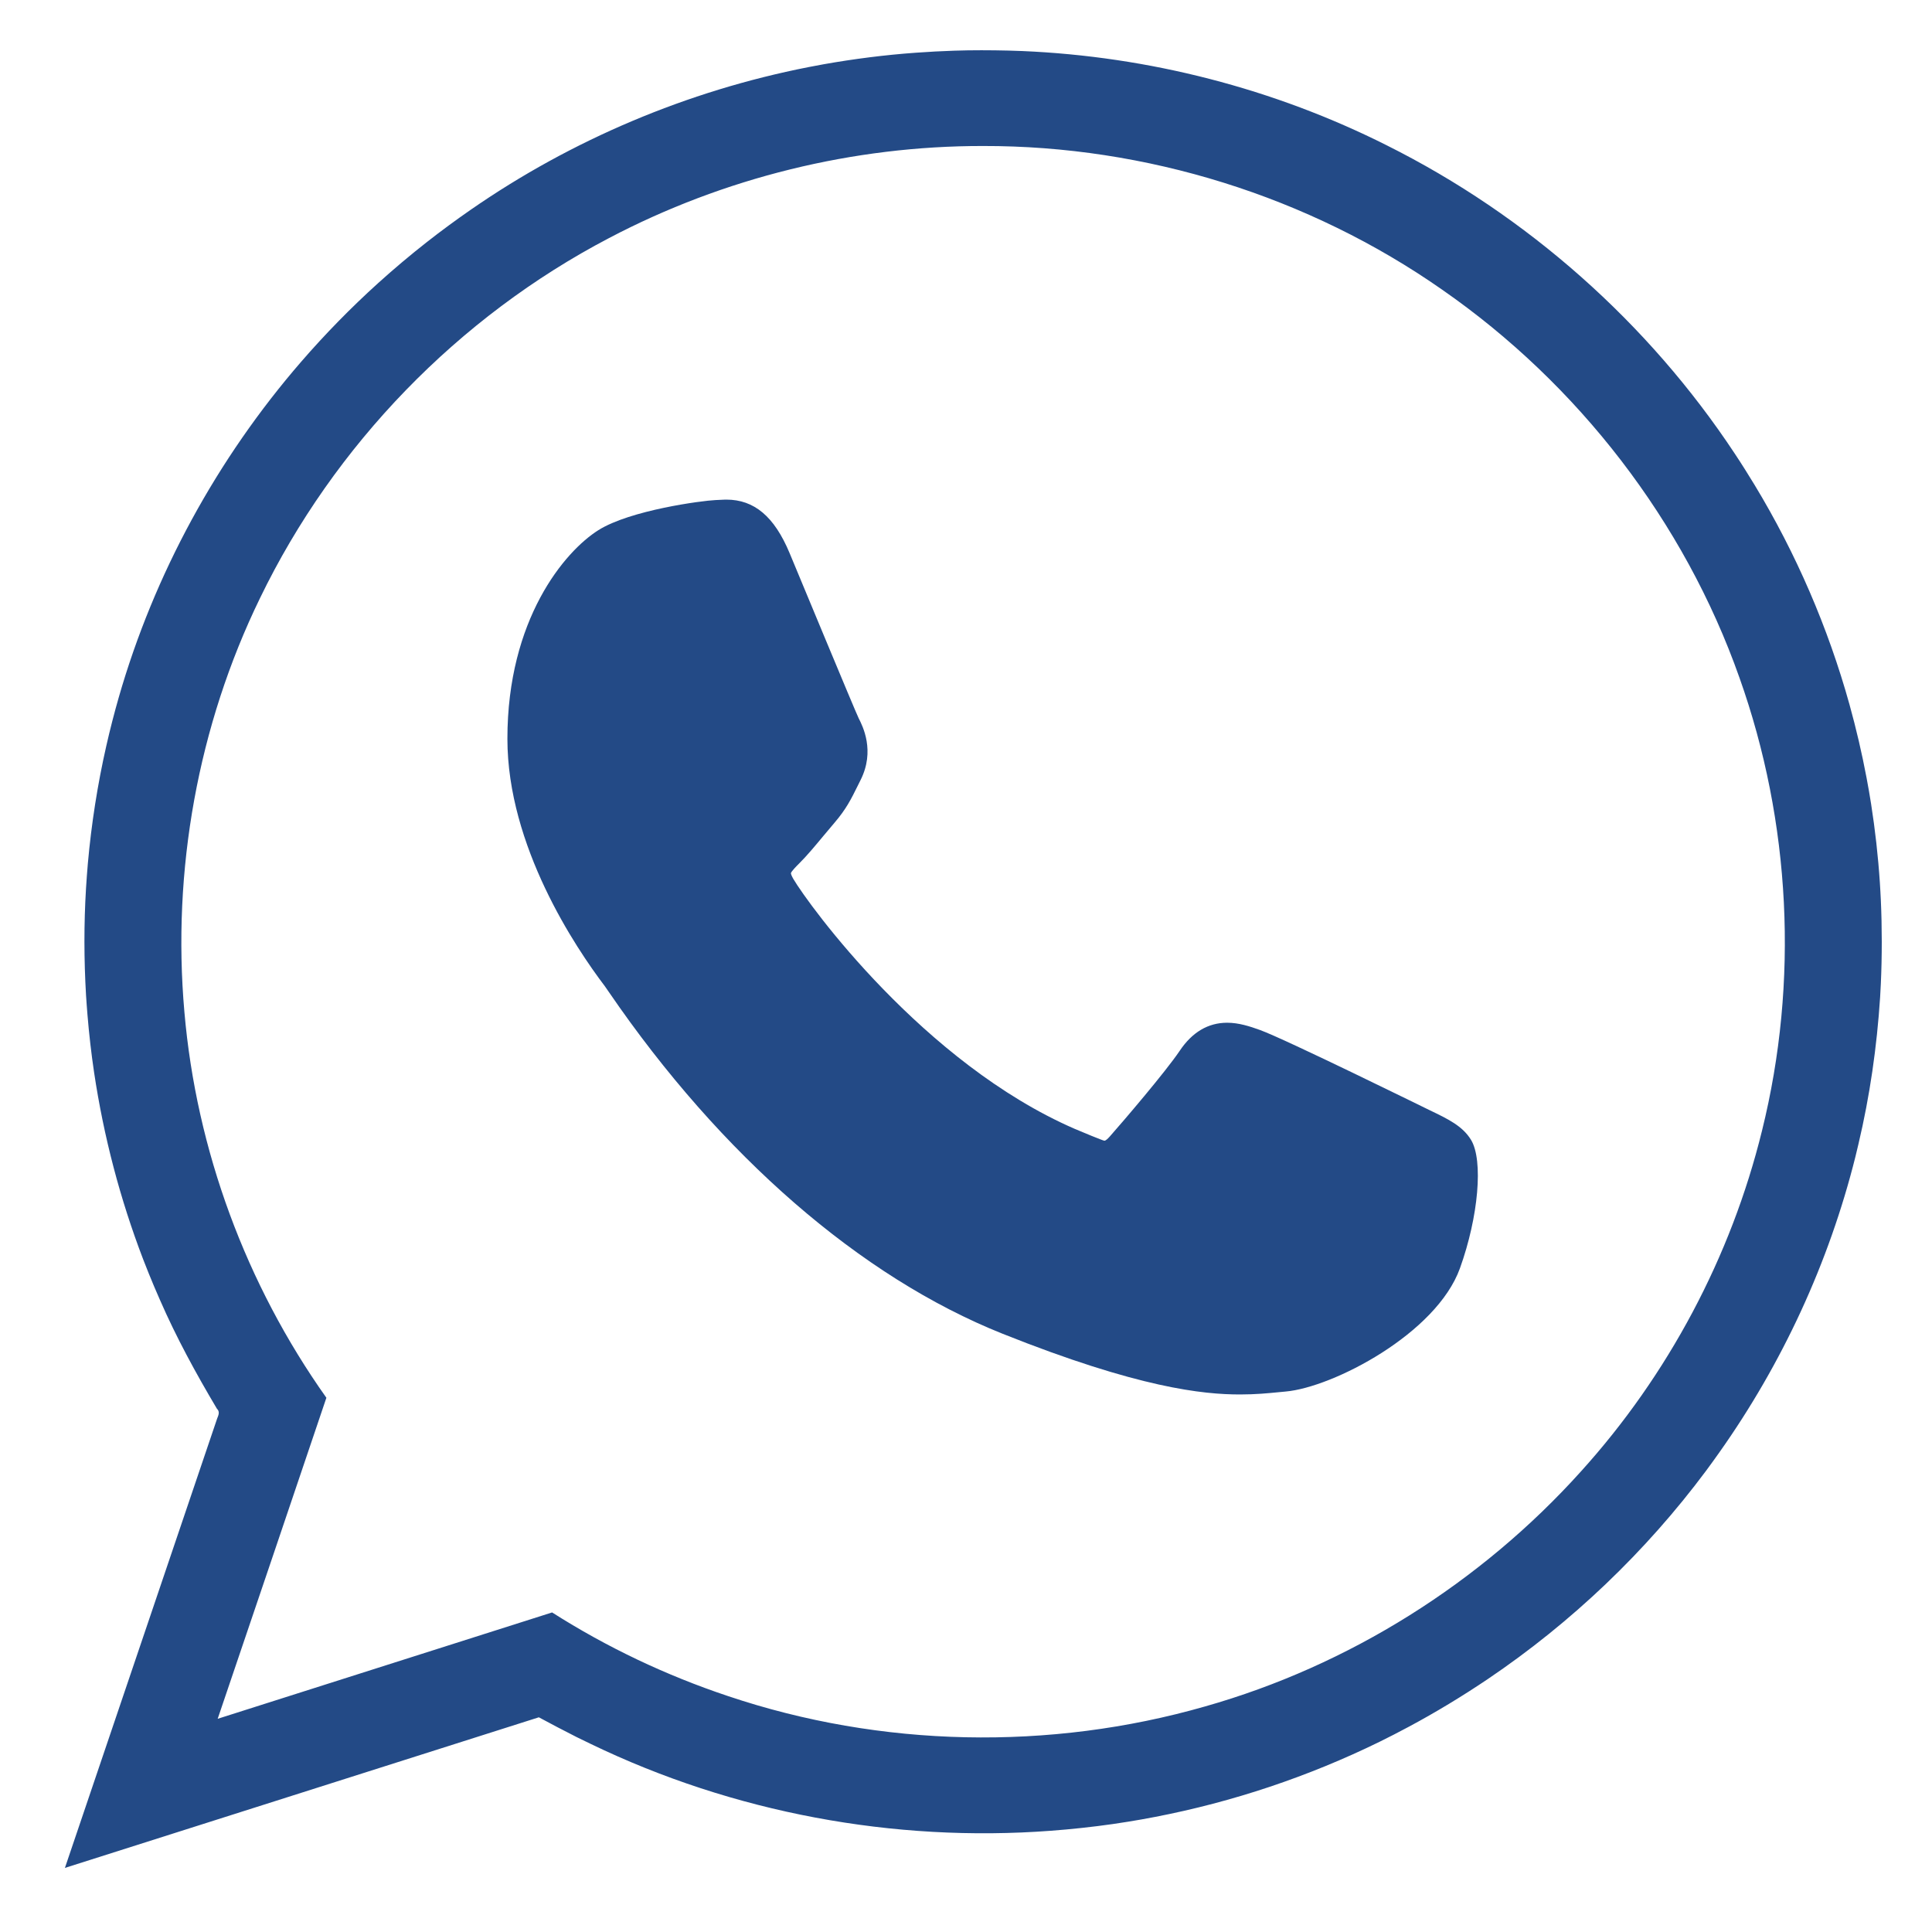 <?xml version="1.0" encoding="UTF-8" standalone="no"?>
<!-- Generator: Adobe Illustrator 19.0.0, SVG Export Plug-In . SVG Version: 6.00 Build 0)  -->

<svg
   version="1.1"
   id="Layer_1"
   x="0px"
   y="0px"
   viewBox="0 0 308 308"
   style="enable-background:new 0 0 308 308;"
   xml:space="preserve"
   sodipodi:docname="whatsapp.svg"
   inkscape:version="1.1.2 (0a00cf5339, 2022-02-04)"
   xmlns:inkscape="http://www.inkscape.org/namespaces/inkscape"
   xmlns:sodipodi="http://sodipodi.sourceforge.net/DTD/sodipodi-0.dtd"
   xmlns="http://www.w3.org/2000/svg"
   xmlns:svg="http://www.w3.org/2000/svg"><defs
   id="defs38" /><sodipodi:namedview
   id="namedview36"
   pagecolor="#ffffff"
   bordercolor="#666666"
   borderopacity="1.0"
   inkscape:pageshadow="2"
   inkscape:pageopacity="0.0"
   inkscape:pagecheckerboard="0"
   showgrid="false"
   inkscape:zoom="2.8344156"
   inkscape:cx="154"
   inkscape:cy="153.8236"
   inkscape:window-width="1920"
   inkscape:window-height="1043"
   inkscape:window-x="0"
   inkscape:window-y="545"
   inkscape:window-maximized="1"
   inkscape:current-layer="Layer_1" />
<g
   id="XMLID_468_"
   style="fill:#234a86;fill-opacity:1">
	<path
   id="XMLID_469_"
   d="M227.904,176.981c-0.6-0.288-23.054-11.345-27.044-12.781c-1.629-0.585-3.374-1.156-5.23-1.156   c-3.032,0-5.579,1.511-7.563,4.479c-2.243,3.334-9.033,11.271-11.131,13.642c-0.274,0.313-0.648,0.687-0.872,0.687   c-0.201,0-3.676-1.431-4.728-1.888c-24.087-10.463-42.37-35.624-44.877-39.867c-0.358-0.61-0.373-0.887-0.376-0.887   c0.088-0.323,0.898-1.135,1.316-1.554c1.223-1.21,2.548-2.805,3.83-4.348c0.607-0.731,1.215-1.463,1.812-2.153   c1.86-2.164,2.688-3.844,3.648-5.79l0.503-1.011c2.344-4.657,0.342-8.587-0.305-9.856c-0.531-1.062-10.012-23.944-11.02-26.348   c-2.424-5.801-5.627-8.502-10.078-8.502c-0.413,0,0,0-1.732,0.073c-2.109,0.089-13.594,1.601-18.672,4.802   c-5.385,3.395-14.495,14.217-14.495,33.249c0,17.129,10.87,33.302,15.537,39.453c0.116,0.155,0.329,0.47,0.638,0.922   c17.873,26.102,40.154,45.446,62.741,54.469c21.745,8.686,32.042,9.69,37.896,9.69c0.001,0,0.001,0,0.001,0   c2.46,0,4.429-0.193,6.166-0.364l1.102-0.105c7.512-0.666,24.02-9.22,27.775-19.655c2.958-8.219,3.738-17.199,1.77-20.458   C233.168,179.508,230.845,178.393,227.904,176.981z"
   style="fill:#234a86;fill-opacity:1" />
	<path
   id="XMLID_470_"
   style="fill:#234a86;fill-opacity:1"
   d="m 152.117,8.08 c -1.95,0.066 -4.098,0.174 -6.122,0.325 -4.931,0.353 -9.842,0.981 -14.71,1.843 -0.663,0.13 -1.739,0.323 -2.403,0.452 -19.264,3.781 -37.73,11.566 -53.863,22.755 -2.312,1.603 -4.714,3.365 -6.917,5.096 -2.68,2.095 -5.397,4.392 -7.812,6.576 -4.341,3.92 -8.48,8.16 -12.266,12.529 -13.404,15.469 -23.444,33.85 -29.095,53.529 -0.693,2.419 -1.392,5.11 -1.974,7.691 -1.405,6.176 -2.381,12.448 -2.948,18.756 -0.102,1.204 -0.221,2.758 -0.294,3.973 -0.344,5.689 -0.33,11.398 0.005,17.087 0.063,0.876 0.135,2.04 0.222,3.025 0.254,3.123 0.616,6.263 1.067,9.292 1.521,10.152 4.136,20.142 7.807,29.729 0.251,0.624 0.612,1.551 0.905,2.291 0.512,1.26 1.152,2.797 1.756,4.149 2.617,6.011 5.761,11.774 9.109,17.405 0.506,0.473 0.25,1.023 0.032,1.568 -8.096,23.875 -16.185,47.752 -24.267,71.632 25.185,-8.003 50.37,-16.005 75.555,-24.01 1.993,1.068 3.989,2.13 6.01,3.145 0.641,0.307 1.559,0.759 2.306,1.121 22.666,10.94 48.242,15.71 73.331,13.82 3.239,-0.243 6.62,-0.604 9.893,-1.074 0.721,-0.117 1.69,-0.25 2.433,-0.374 1.449,-0.233 2.796,-0.472 4.278,-0.76 12.384,-2.389 24.449,-6.428 35.777,-11.975 1.462,-0.724 3.109,-1.559 4.618,-2.375 4.333,-2.313 8.689,-4.961 12.666,-7.645 13.332,-9.008 25.143,-20.265 34.756,-33.17 0.629,-0.866 1.429,-1.935 2.097,-2.899 10.065,-14.208 17.494,-30.281 21.721,-47.176 0.117,-0.51 0.327,-1.362 0.48,-2.003 1.826,-7.693 2.946,-15.548 3.46,-23.437 0.026,-0.547 0.082,-1.592 0.115,-2.158 0.199,-4.413 0.195,-8.979 0,-13.301 -0.055,-0.968 -0.091,-1.935 -0.156,-2.802 -0.277,-4.205 -0.755,-8.45 -1.397,-12.544 -0.206,-1.293 -0.463,-2.818 -0.729,-4.193 -0.738,-3.923 -1.662,-7.857 -2.71,-11.635 -3.415,-12.276 -8.511,-24.082 -15.107,-34.984 -0.982,-1.615 -2.091,-3.392 -3.184,-5.031 C 262.782,51.473 243.445,34.347 221.089,23.175 203.074,14.111 183.111,8.994 162.969,8.137 c -0.563,-0.021 -1.466,-0.048 -2.16,-0.072 -2.897,-0.067 -5.795,-0.082 -8.692,0.015 z m 4.607,15.195 c 25.961,-0.051 51.89,8.015 73.173,22.897 21.689,15.062 38.623,36.957 47.413,61.884 8.187,23.026 9.473,48.455 3.595,72.179 -4.946,20.139 -14.98,38.991 -28.892,54.366 -15.968,17.733 -36.948,30.941 -59.922,37.447 -24.754,7.088 -51.65,6.554 -76.062,-1.668 -9.832,-3.283 -19.269,-7.756 -28.013,-13.324 -17.771,5.652 -35.543,11.303 -53.314,16.955 5.778,-17.059 11.578,-34.11 17.33,-51.178 C 39.242,204.801 31.297,183.354 29.396,161.319 27.408,138.786 31.544,115.715 41.447,95.361 53.253,70.951 73.073,50.524 97.094,37.952 115.392,28.328 136.05,23.246 156.725,23.275 Z" />
</g>
<g
   id="g5">
</g>
<g
   id="g7">
</g>
<g
   id="g9">
</g>
<g
   id="g11">
</g>
<g
   id="g13">
</g>
<g
   id="g15">
</g>
<g
   id="g17">
</g>
<g
   id="g19">
</g>
<g
   id="g21">
</g>
<g
   id="g23">
</g>
<g
   id="g25">
</g>
<g
   id="g27">
</g>
<g
   id="g29">
</g>
<g
   id="g31">
</g>
<g
   id="g33">
</g>
</svg>
